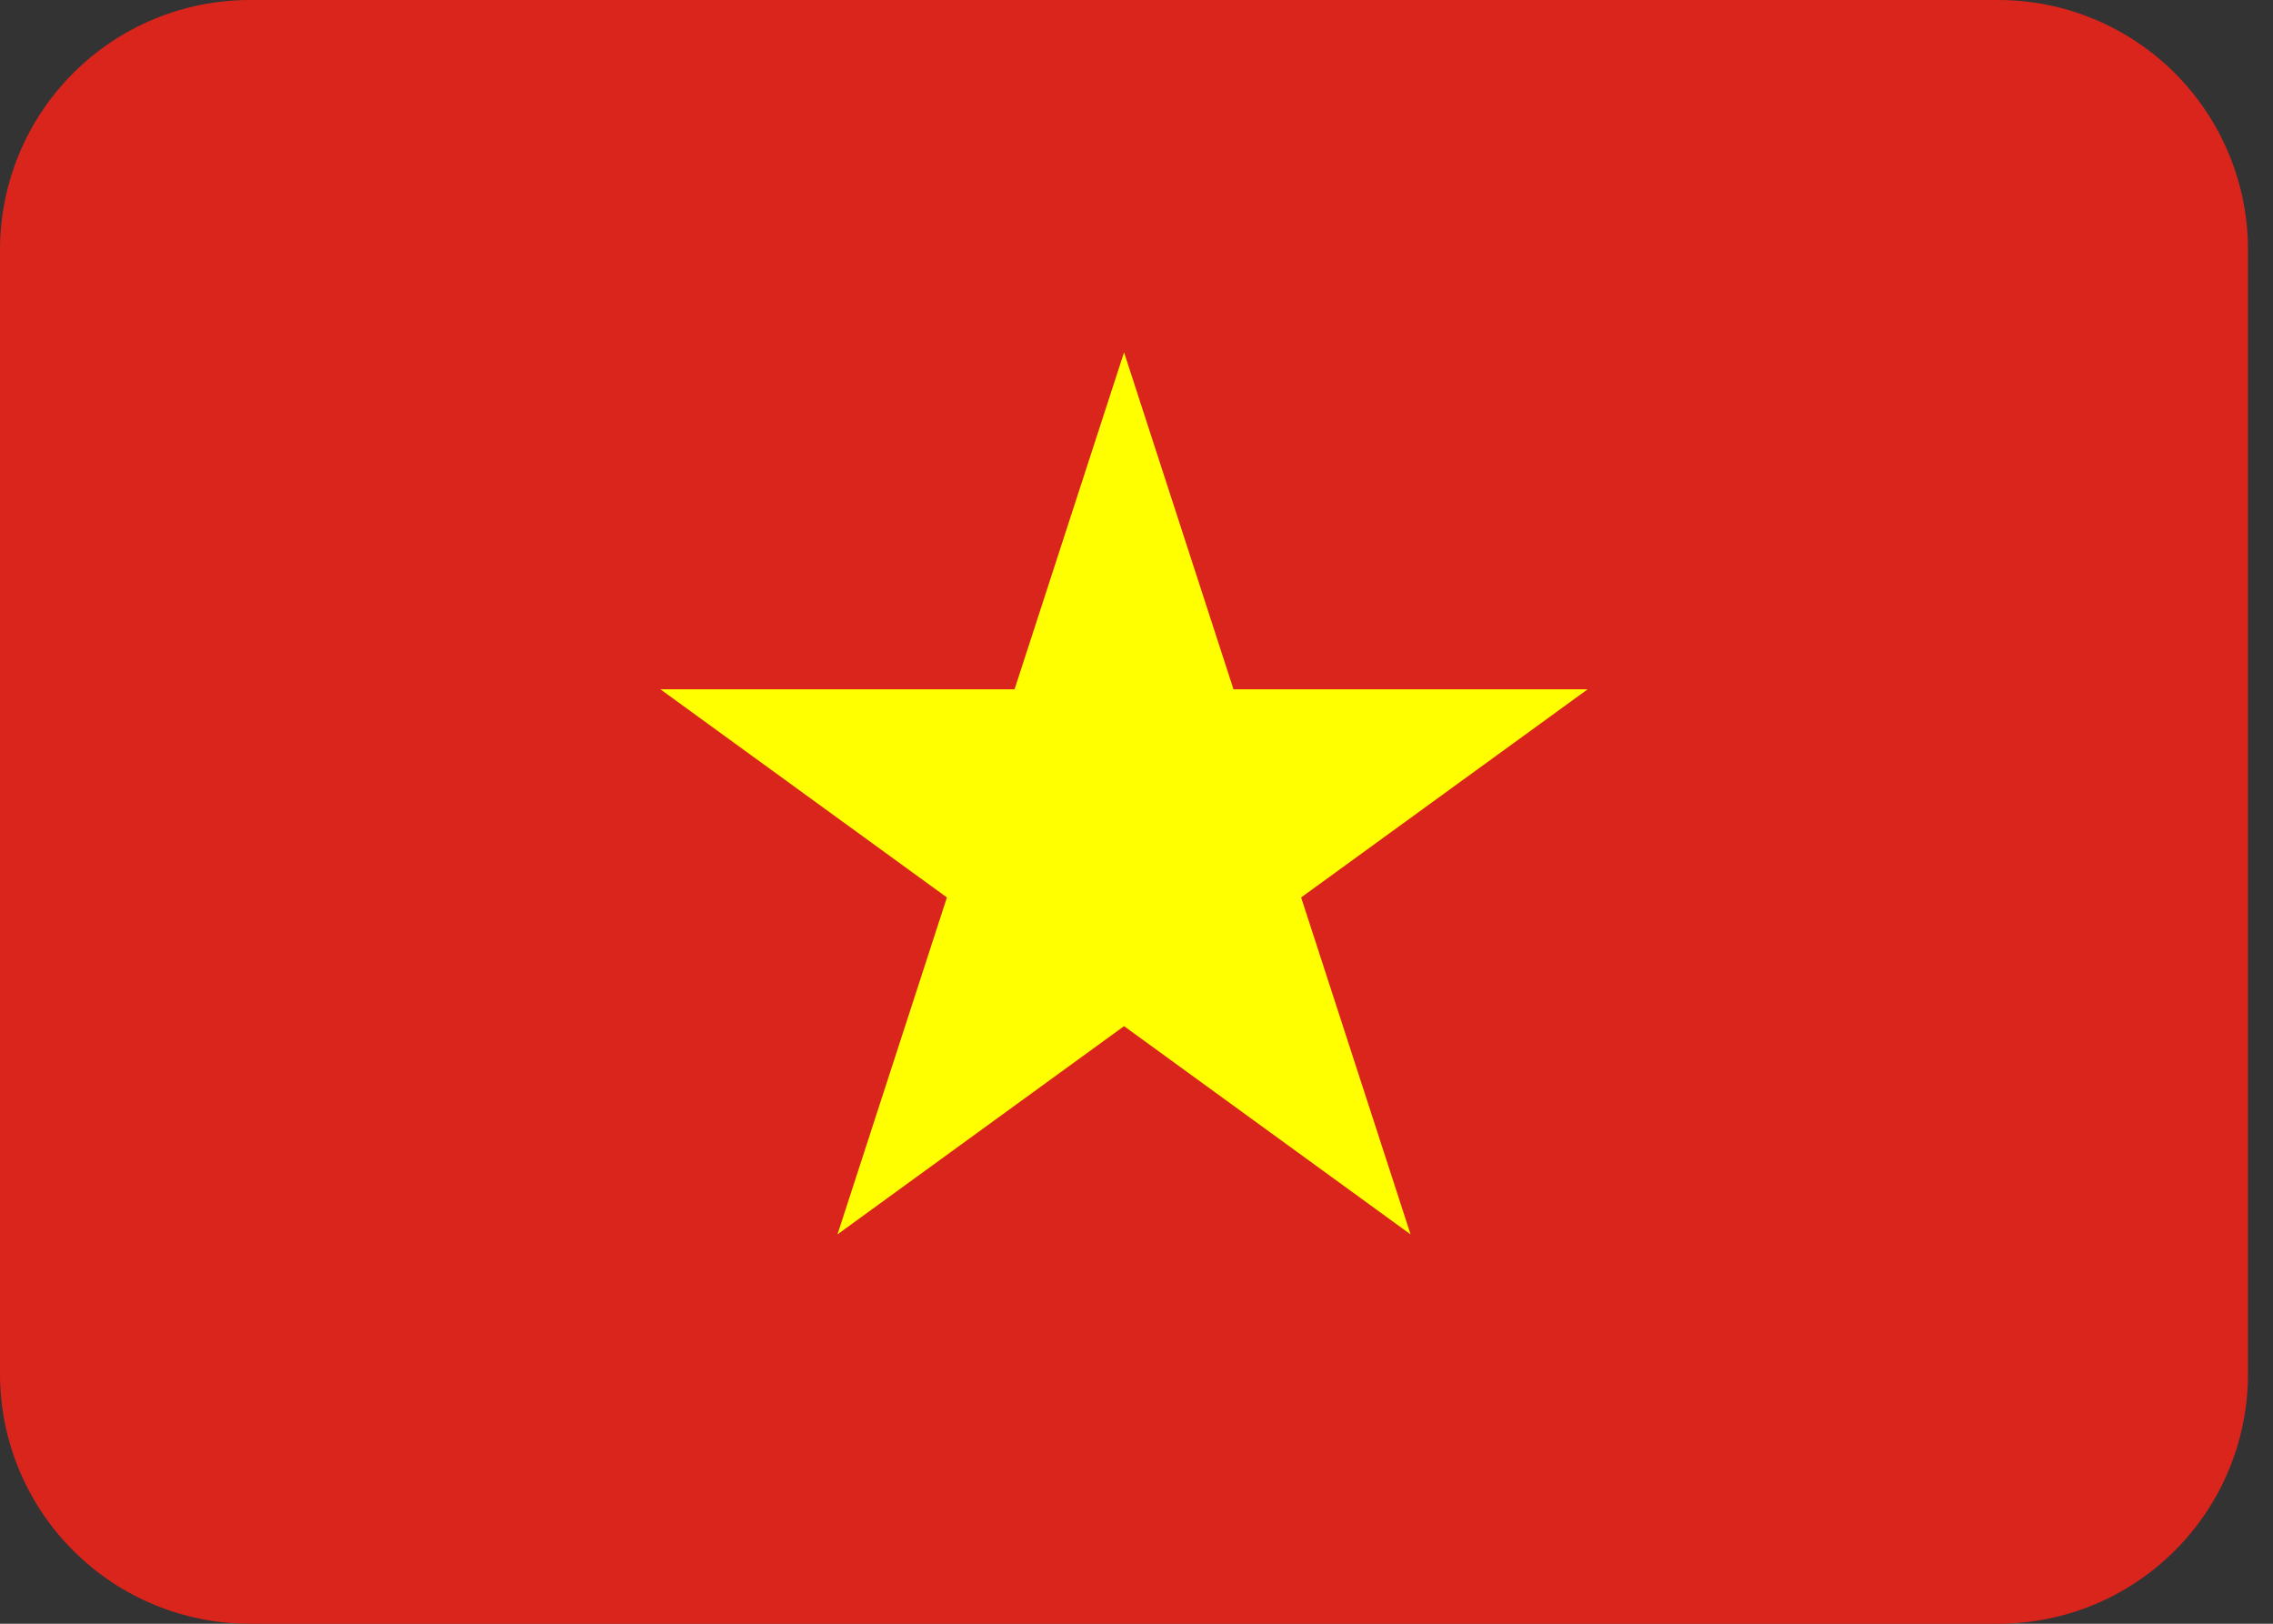 <svg xmlns="http://www.w3.org/2000/svg" fill="none" viewBox="0 0 42 30" height="30" width="42">
<rect x="0" y="0" width="42" height="30" fill="#333333" stroke="none"/>
<path fill="#DA251D" d="M36.923 0H4.615C3.391 0 2.217 0.486 1.352 1.352C0.486 2.217 0 3.391 0 4.615L0 25.385C0 26.609 0.486 27.783 1.352 28.648C2.217 29.514 3.391 30 4.615 30H36.923C38.147 30 39.321 29.514 40.187 28.648C41.052 27.783 41.538 26.609 41.538 25.385V4.615C41.538 3.391 41.052 2.217 40.187 1.352C39.321 0.486 38.147 0 36.923 0Z"></path>
<path fill="#FFFF00" d="M22.792 12.735L20.77 6.51L18.747 12.735H12.202L17.497 16.581L15.475 22.806L20.77 18.959L26.064 22.806L24.042 16.581L29.337 12.735H22.792Z"></path>
</svg>
